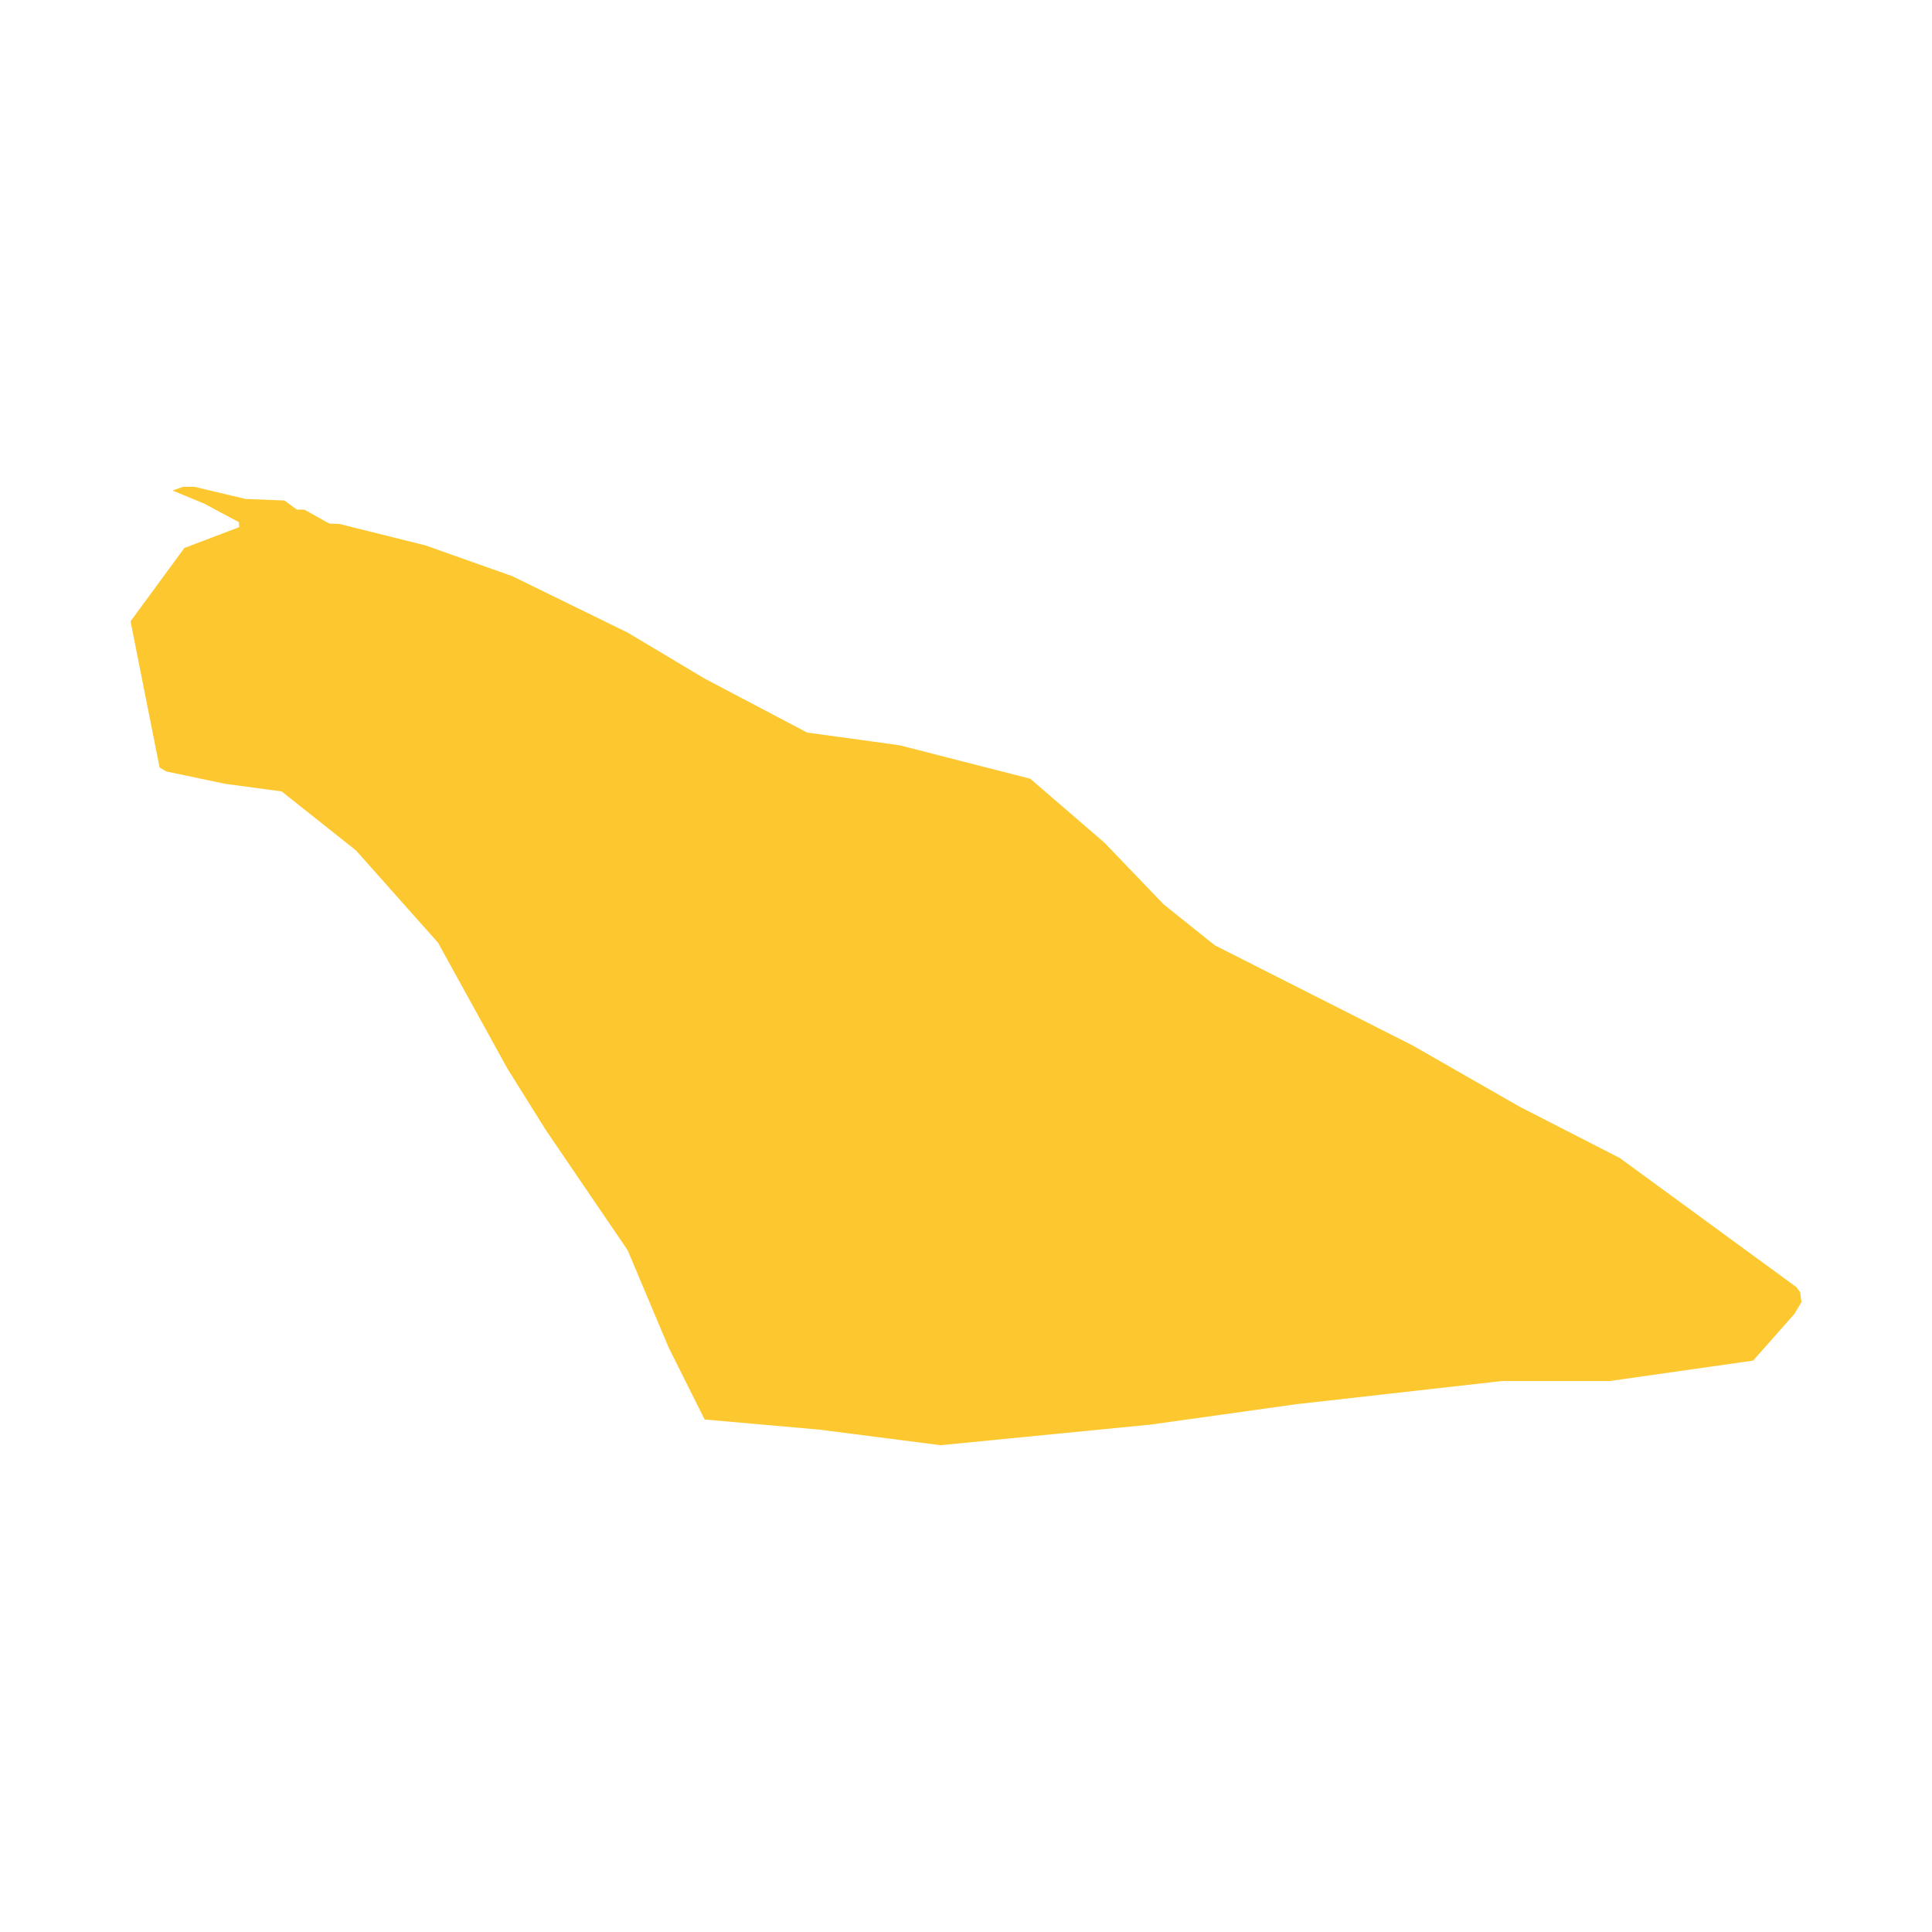 <svg xmlns="http://www.w3.org/2000/svg" fill="#fdc82f80" width="256" height="256" viewBox="-20 -20 296 186.838"><path d="M25.481,3.488 26.653,3.511 30.432,5.626 32.006,5.695 45.16,8.972 58.501,13.698 76.163,22.34 87.964,29.389 103.655,37.652 117.807,39.597 137.845,44.728 149.215,54.531 158.262,63.957 166.121,70.249 196.368,85.562 212.841,94.987 228.181,102.845 255.221,122.619 255.805,123.398 256,124.907 254.929,126.708 248.598,133.876 226.588,137.008 210.114,137.008 178.678,140.546 156.29,143.679 124.099,146.838 105.627,144.462 87.952,142.898 82.455,131.904 76.163,116.97 63.605,98.524 57.717,89.099 47.104,69.844 34.546,55.719 23.15,46.672 14.507,45.511 5.459,43.608 4.448,43.002 0,20.61 8.242,9.377 16.65,6.182 16.59,5.413 11.242,2.56 6.429,0.57 8.024,0.006 9.768,0 17.632,1.867 23.583,2.099 25.481,3.488Z"/></svg>